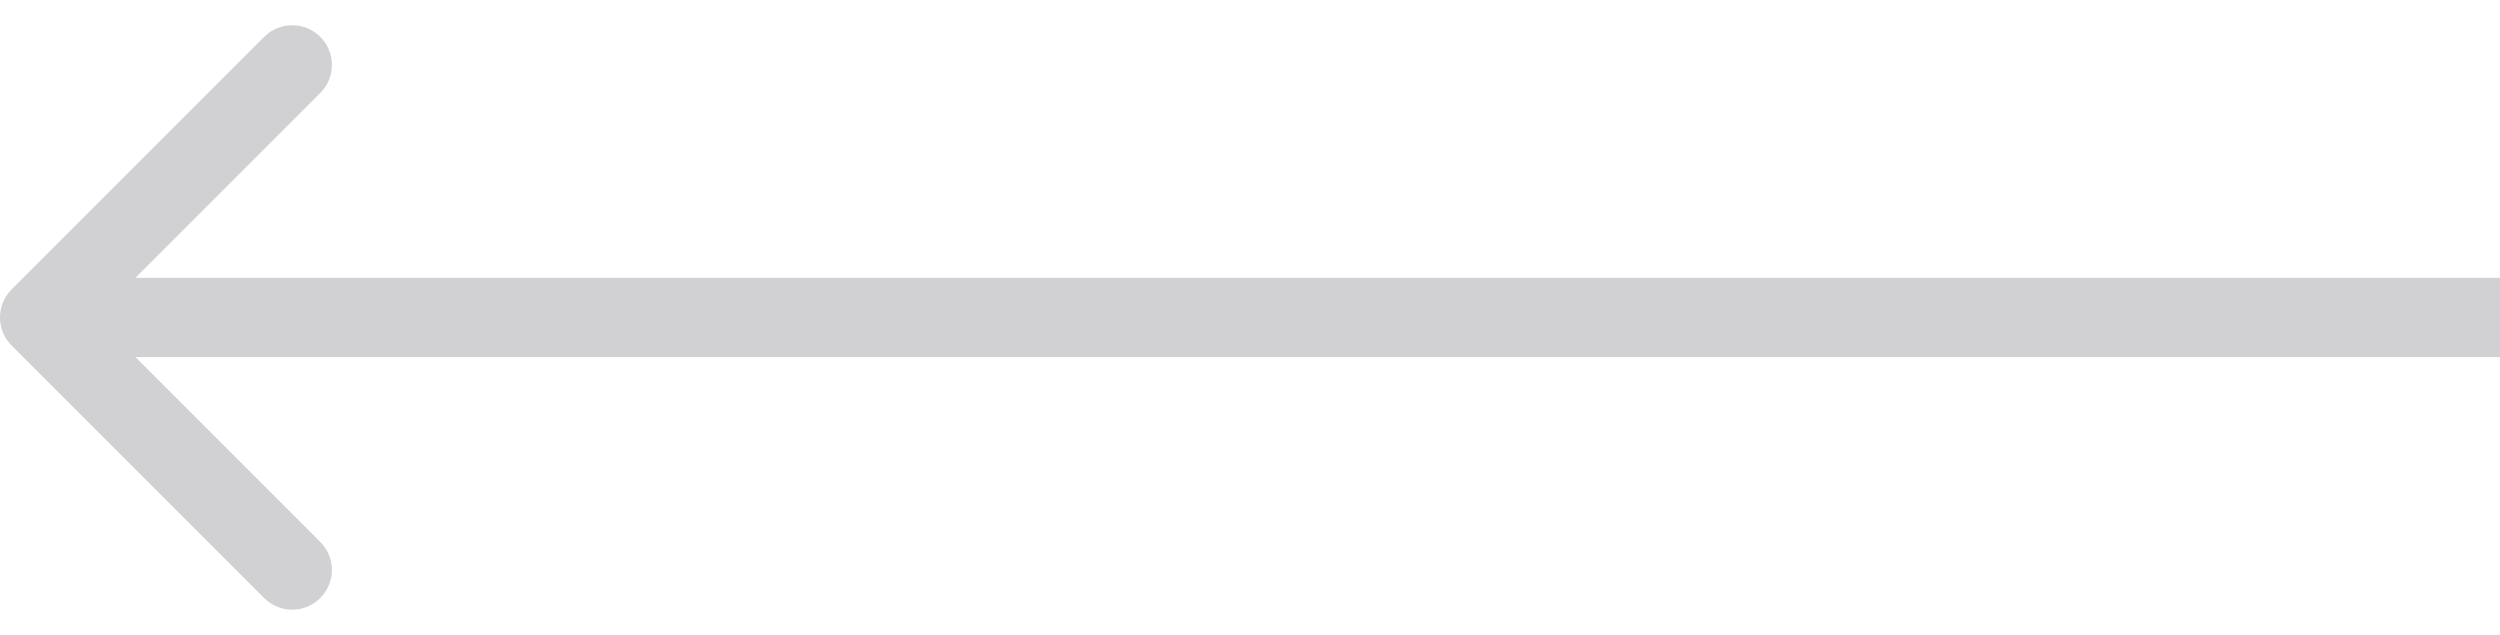 <?xml version="1.0" encoding="UTF-8"?> <svg xmlns="http://www.w3.org/2000/svg" width="63" height="16" viewBox="0 0 63 16" fill="none"> <g clip-path="url(#clip0_0_52)"> <path d="M0.293 8.707C-0.098 8.317 -0.098 7.683 0.293 7.293L6.657 0.929C7.047 0.538 7.681 0.538 8.071 0.929C8.462 1.319 8.462 1.953 8.071 2.343L2.414 8L8.071 13.657C8.462 14.047 8.462 14.68 8.071 15.071C7.681 15.461 7.047 15.461 6.657 15.071L0.293 8.707ZM63 9H1V7H63V9Z" fill="#D1D1D3"></path> </g> <defs> <clipPath id="clip0_0_52"> <rect width="63" height="16" fill="white" transform="matrix(-1 0 0 1 63 0)"></rect> </clipPath> </defs> </svg> 